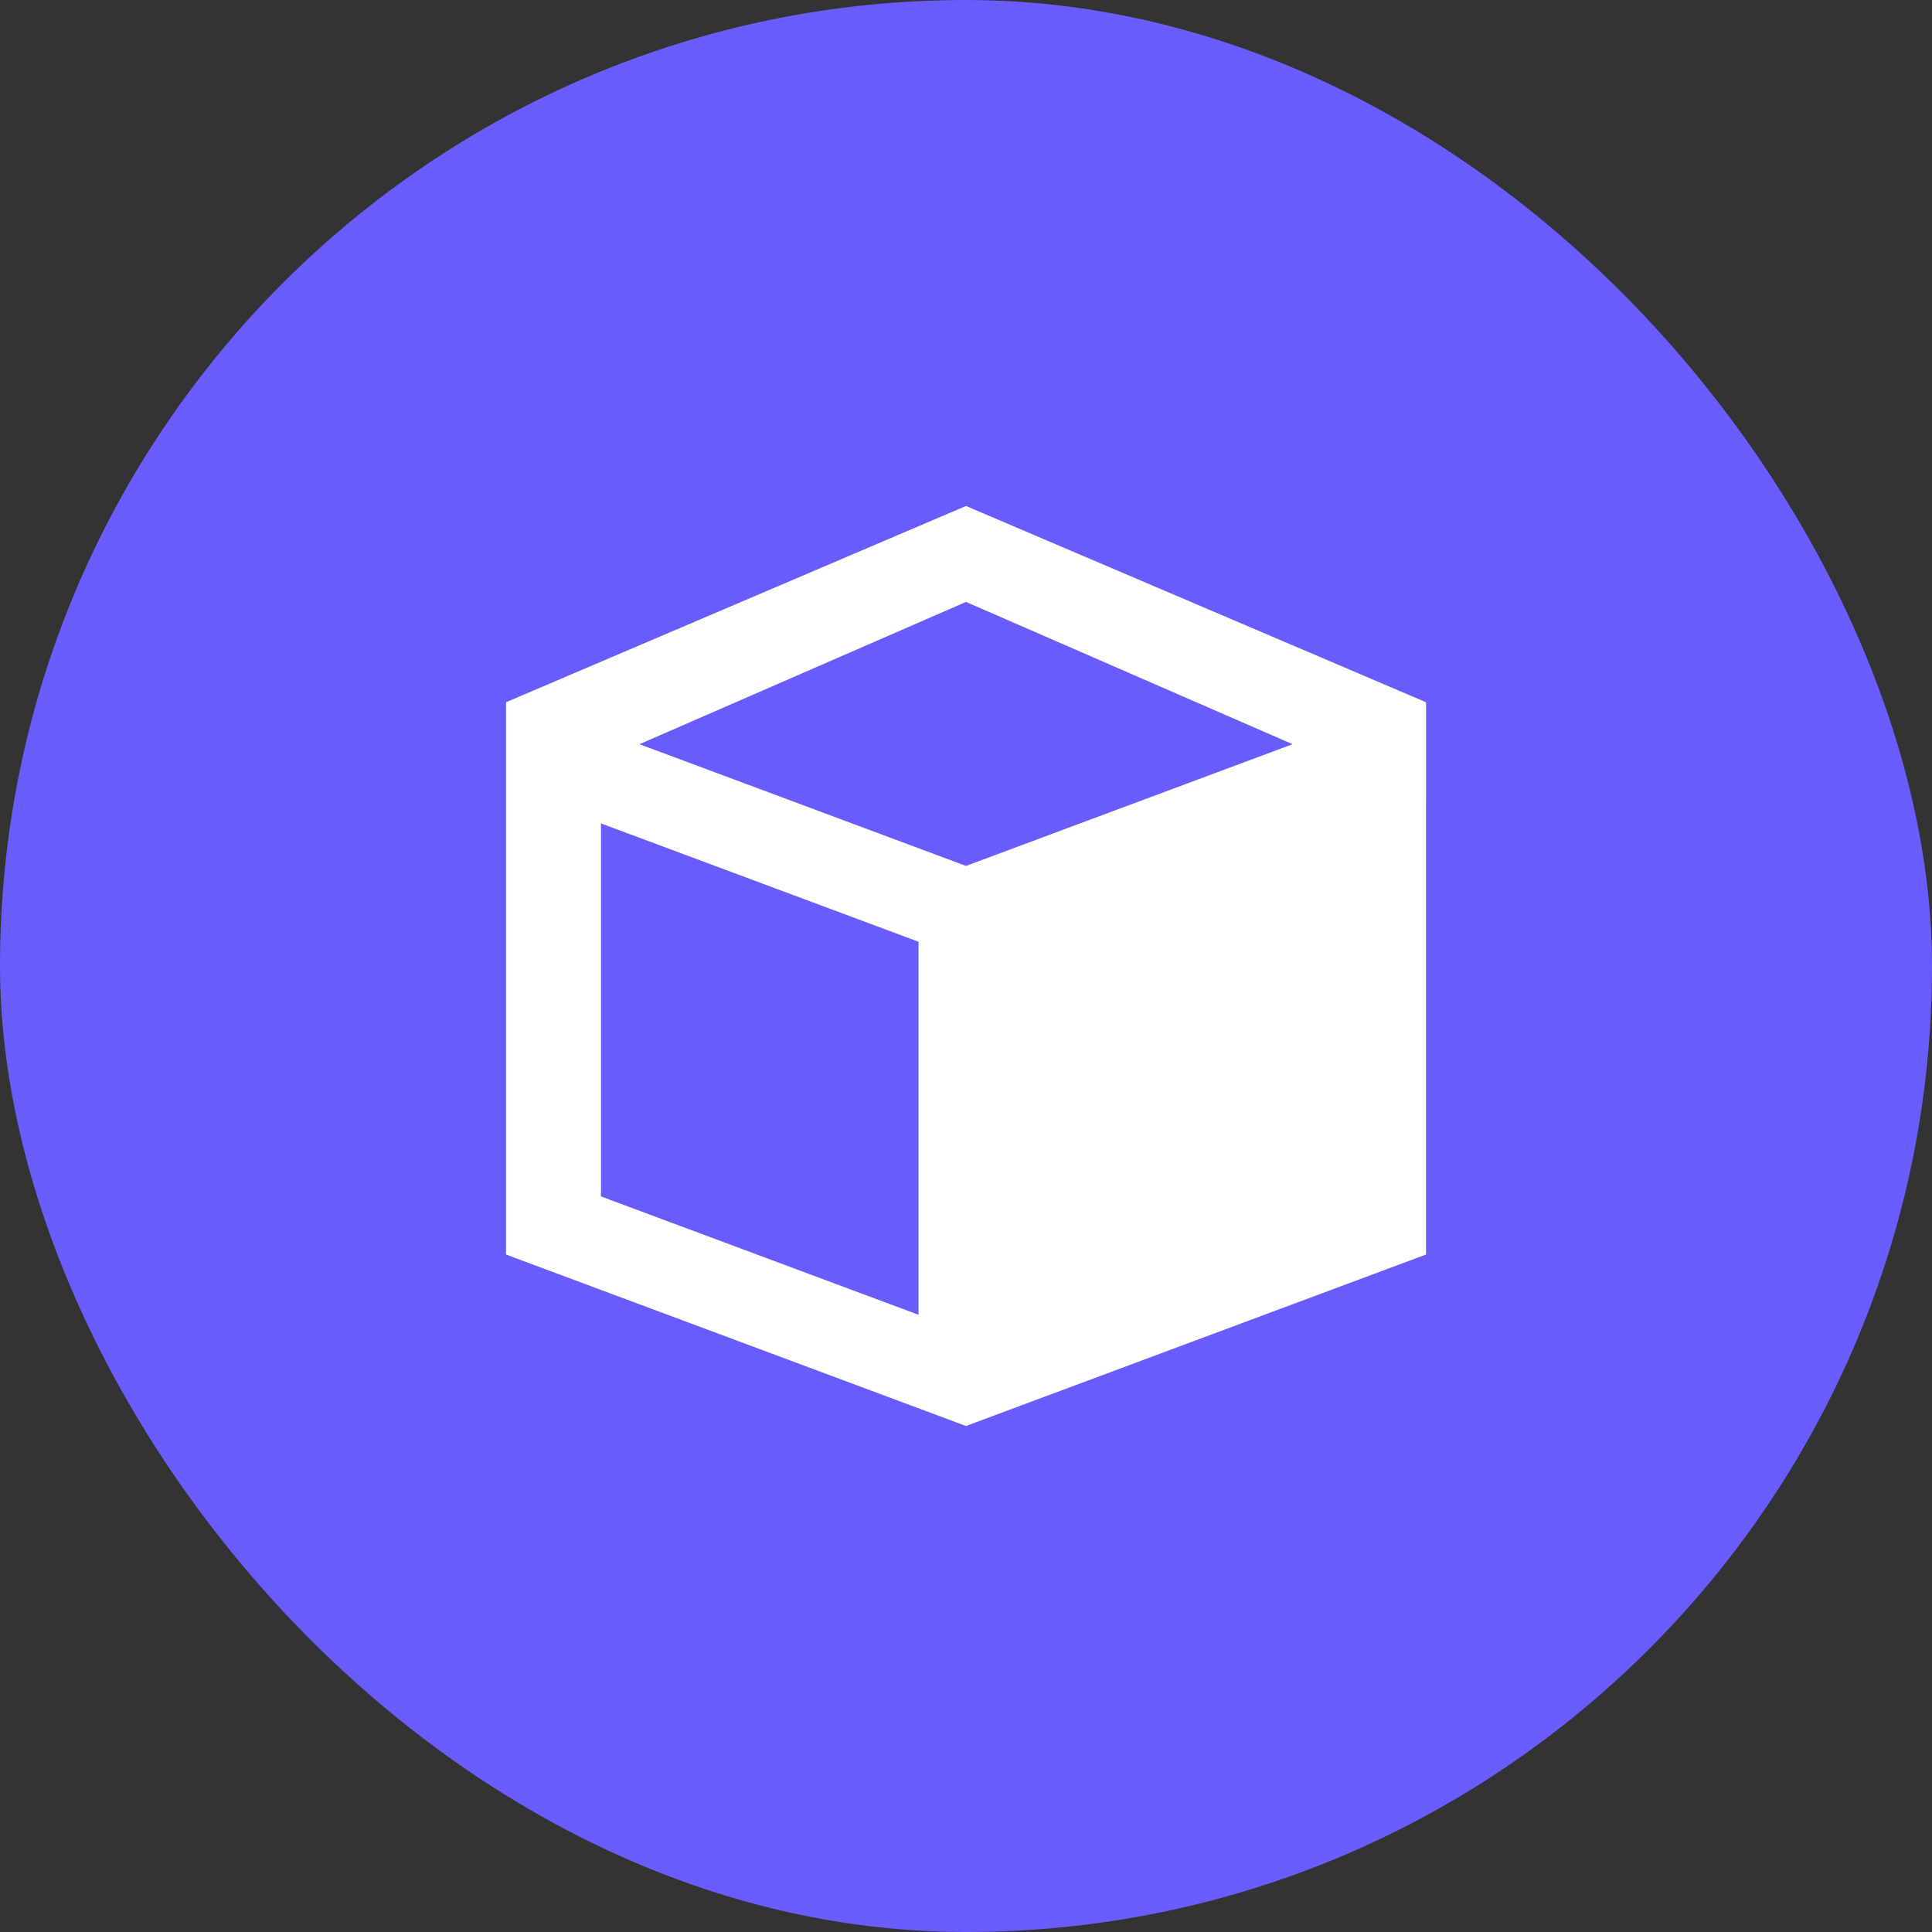 <svg xmlns="http://www.w3.org/2000/svg" fill="none" viewBox="0 0 56 56"><rect x="0" y="0" width="56" height="56" fill="#333333" stroke="none"/><rect width="56" height="56" fill="#685cfc" rx="28"/><path fill="#fff" fill-rule="evenodd" d="M41.335 20.355 28 14.666l-13.333 5.689v16.008l13.333 4.97 13.334-4.97zM28 25.099l-9.465-3.528 9.465-4.124 9.466 4.124zm-10.58 9.58V23.867l9.204 3.43V38.11z" clip-rule="evenodd"/></svg>